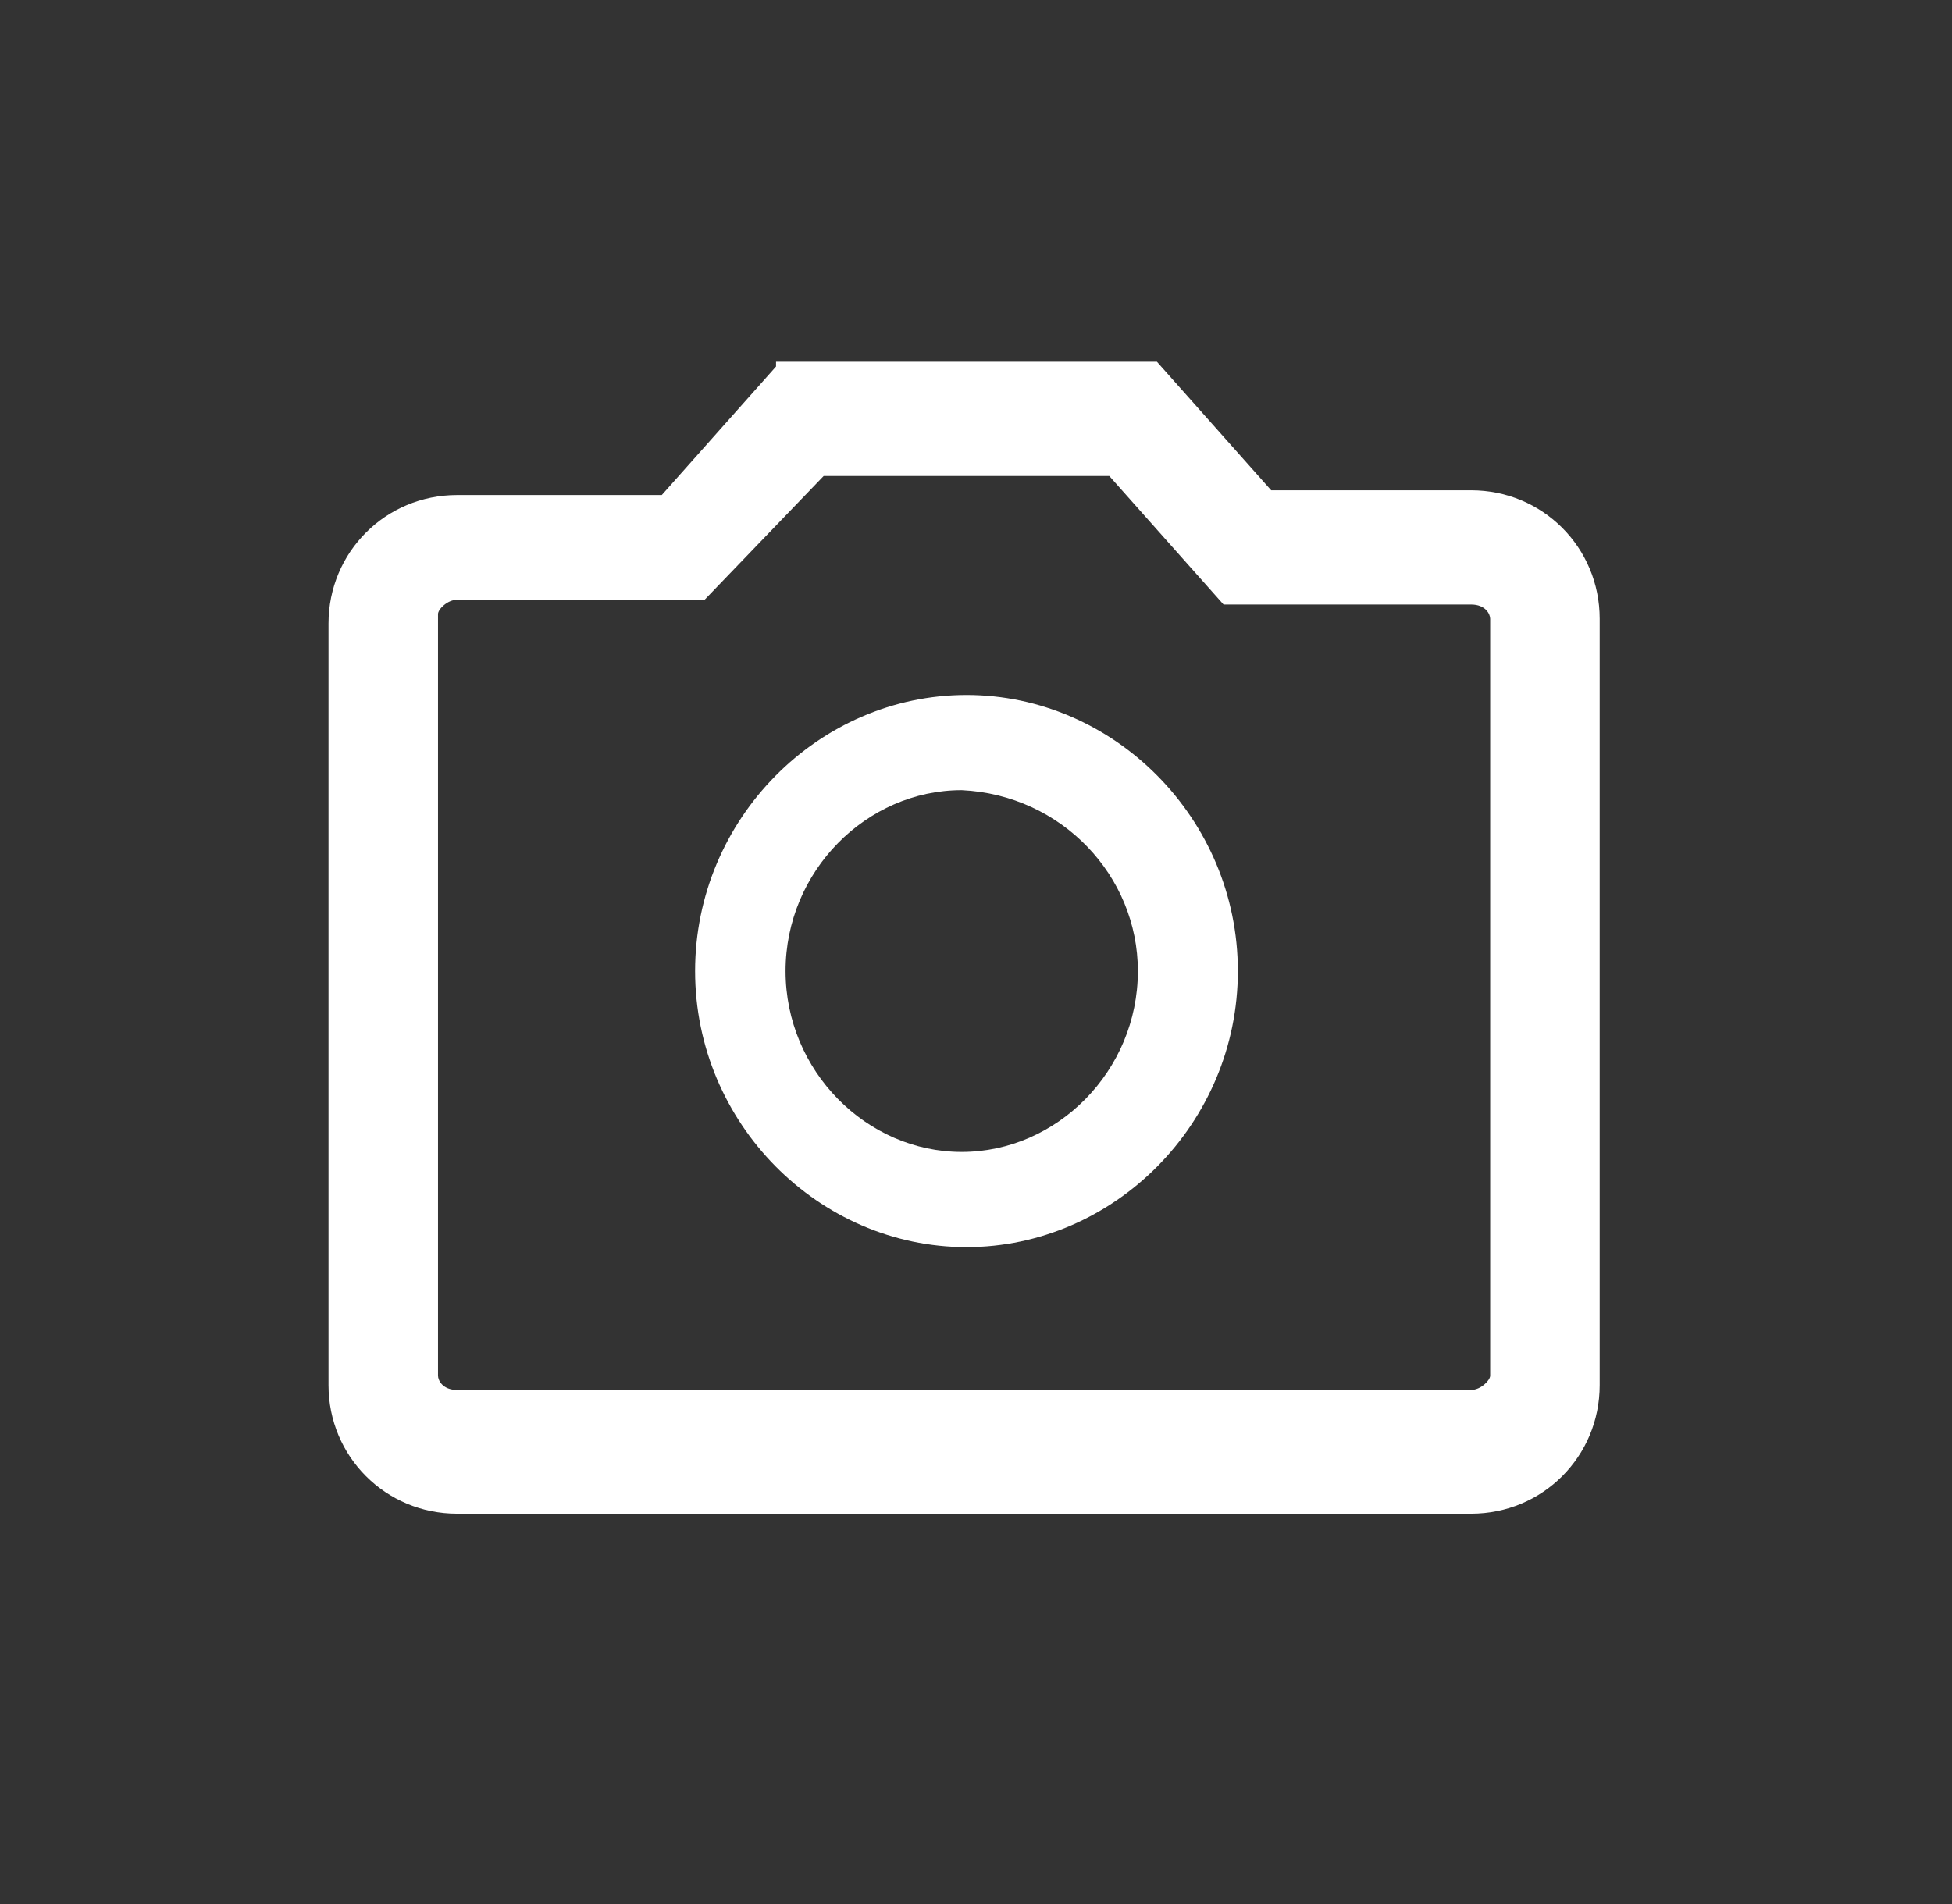 <?xml version="1.0" encoding="utf-8"?>
<!-- Generator: Adobe Illustrator 26.2.1, SVG Export Plug-In . SVG Version: 6.00 Build 0)  -->
<svg version="1.1" id="Layer_1" xmlns="http://www.w3.org/2000/svg" xmlns:xlink="http://www.w3.org/1999/xlink" x="0px" y="0px"
	 viewBox="0 0 41 40" style="enable-background:new 0 0 41 40;" xml:space="preserve">
<rect x="0" y="0" width="41" height="40" fill="#333333" stroke="none"/>
<style type="text/css">
	.st0{fill-rule:evenodd;clip-rule:evenodd;fill:#FFFFFF;}
</style>
<path class="st0" d="M26,20.4c0,3.2-2.6,5.8-5.7,5.8s-5.7-2.6-5.7-5.8s2.6-5.8,5.7-5.8S26,17.2,26,20.4z M23.9,20.4
	c0,2.1-1.7,3.8-3.7,3.8c-2,0-3.7-1.7-3.7-3.8s1.7-3.8,3.7-3.8C22.3,16.7,23.9,18.4,23.9,20.4z"/>
<path class="st0" d="M14.8,12.6H9.6c-0.2,0-0.4,0.2-0.4,0.3v16c0,0.1,0.1,0.3,0.4,0.3h21.3c0.2,0,0.4-0.2,0.4-0.3V13
	c0-0.1-0.1-0.3-0.4-0.3h-5.2L23.3,10h-6L14.8,12.6z M16.3,7.7l-2.4,2.7H9.6c-1.5,0-2.7,1.2-2.7,2.7v16c0,1.5,1.2,2.7,2.7,2.7h21.3
	c1.5,0,2.7-1.2,2.7-2.7V13c0-1.5-1.2-2.7-2.7-2.7h-4.2l-2.4-2.7H16.3z"/>
</svg>
